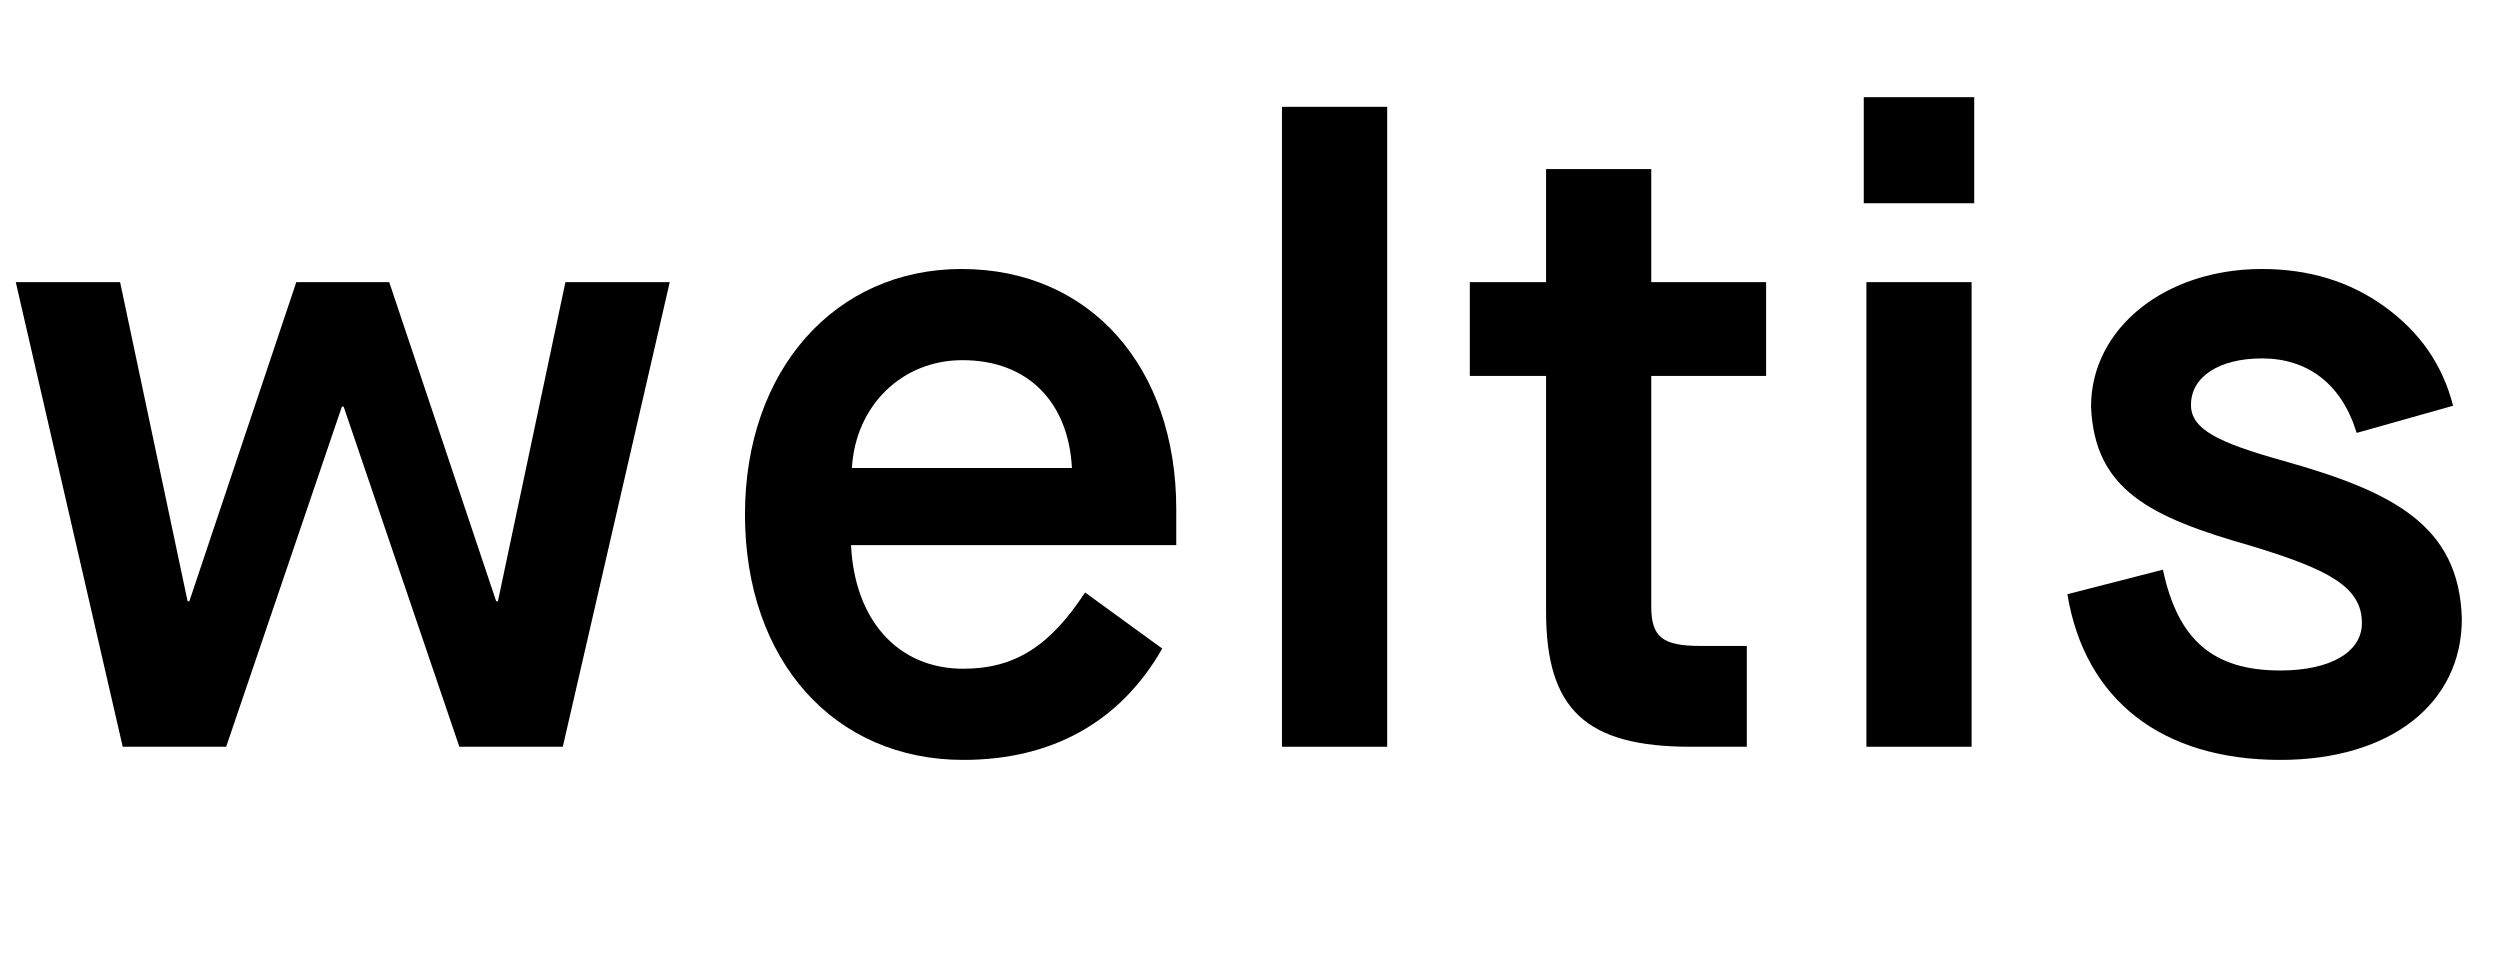 <svg width="77" height="30" viewBox="0 0 77 30" fill="none" xmlns="http://www.w3.org/2000/svg">
<path d="M3.78 23L0.486 8.69H3.699L5.778 18.518H5.832L9.126 8.69H11.988L15.282 18.518H15.336L17.415 8.69H20.628L17.334 23H14.148L10.584 12.524H10.53L6.966 23H3.78Z" fill="black"/>
<path d="M22.945 15.845C22.945 11.39 25.726 8.285 29.614 8.285C33.583 8.285 36.229 11.309 36.229 15.683V16.79H26.212C26.32 19.085 27.643 20.597 29.668 20.597C31.261 20.597 32.341 19.895 33.421 18.248L35.797 19.976C34.501 22.244 32.395 23.405 29.668 23.405C25.699 23.405 22.945 20.354 22.945 15.845ZM26.239 14.414H33.016C32.908 12.389 31.666 11.093 29.641 11.093C27.778 11.093 26.347 12.497 26.239 14.414Z" fill="black"/>
<path d="M39.485 23V3.29H42.725V23H39.485Z" fill="black"/>
<path d="M54.396 11.579H50.859V18.68C50.859 19.625 51.21 19.895 52.371 19.895H53.802V23H52.074C48.861 23 47.619 21.866 47.619 18.842V11.579H45.27V8.69H47.619V5.207H50.859V8.69H54.396V11.579Z" fill="black"/>
<path d="M57.485 23V8.69H60.725V23H57.485ZM57.404 6.26V2.993H60.806V6.26H57.404Z" fill="black"/>
<path d="M63.675 18.302L66.618 17.546C67.077 19.706 68.157 20.651 70.236 20.651C71.775 20.651 72.747 20.084 72.747 19.193C72.747 18.086 71.748 17.546 69.345 16.817C66.213 15.926 64.512 15.089 64.404 12.524C64.404 10.121 66.672 8.285 69.669 8.285C71.1 8.285 72.369 8.663 73.449 9.446C74.529 10.229 75.231 11.228 75.555 12.497L72.585 13.334C72.126 11.822 71.073 11.039 69.669 11.039C68.346 11.039 67.482 11.606 67.482 12.47C67.482 13.226 68.319 13.631 70.344 14.198C73.692 15.143 75.744 16.169 75.825 19.058C75.825 21.677 73.611 23.405 70.236 23.405C66.591 23.405 64.215 21.569 63.675 18.302Z" fill="black"/>
</svg>
